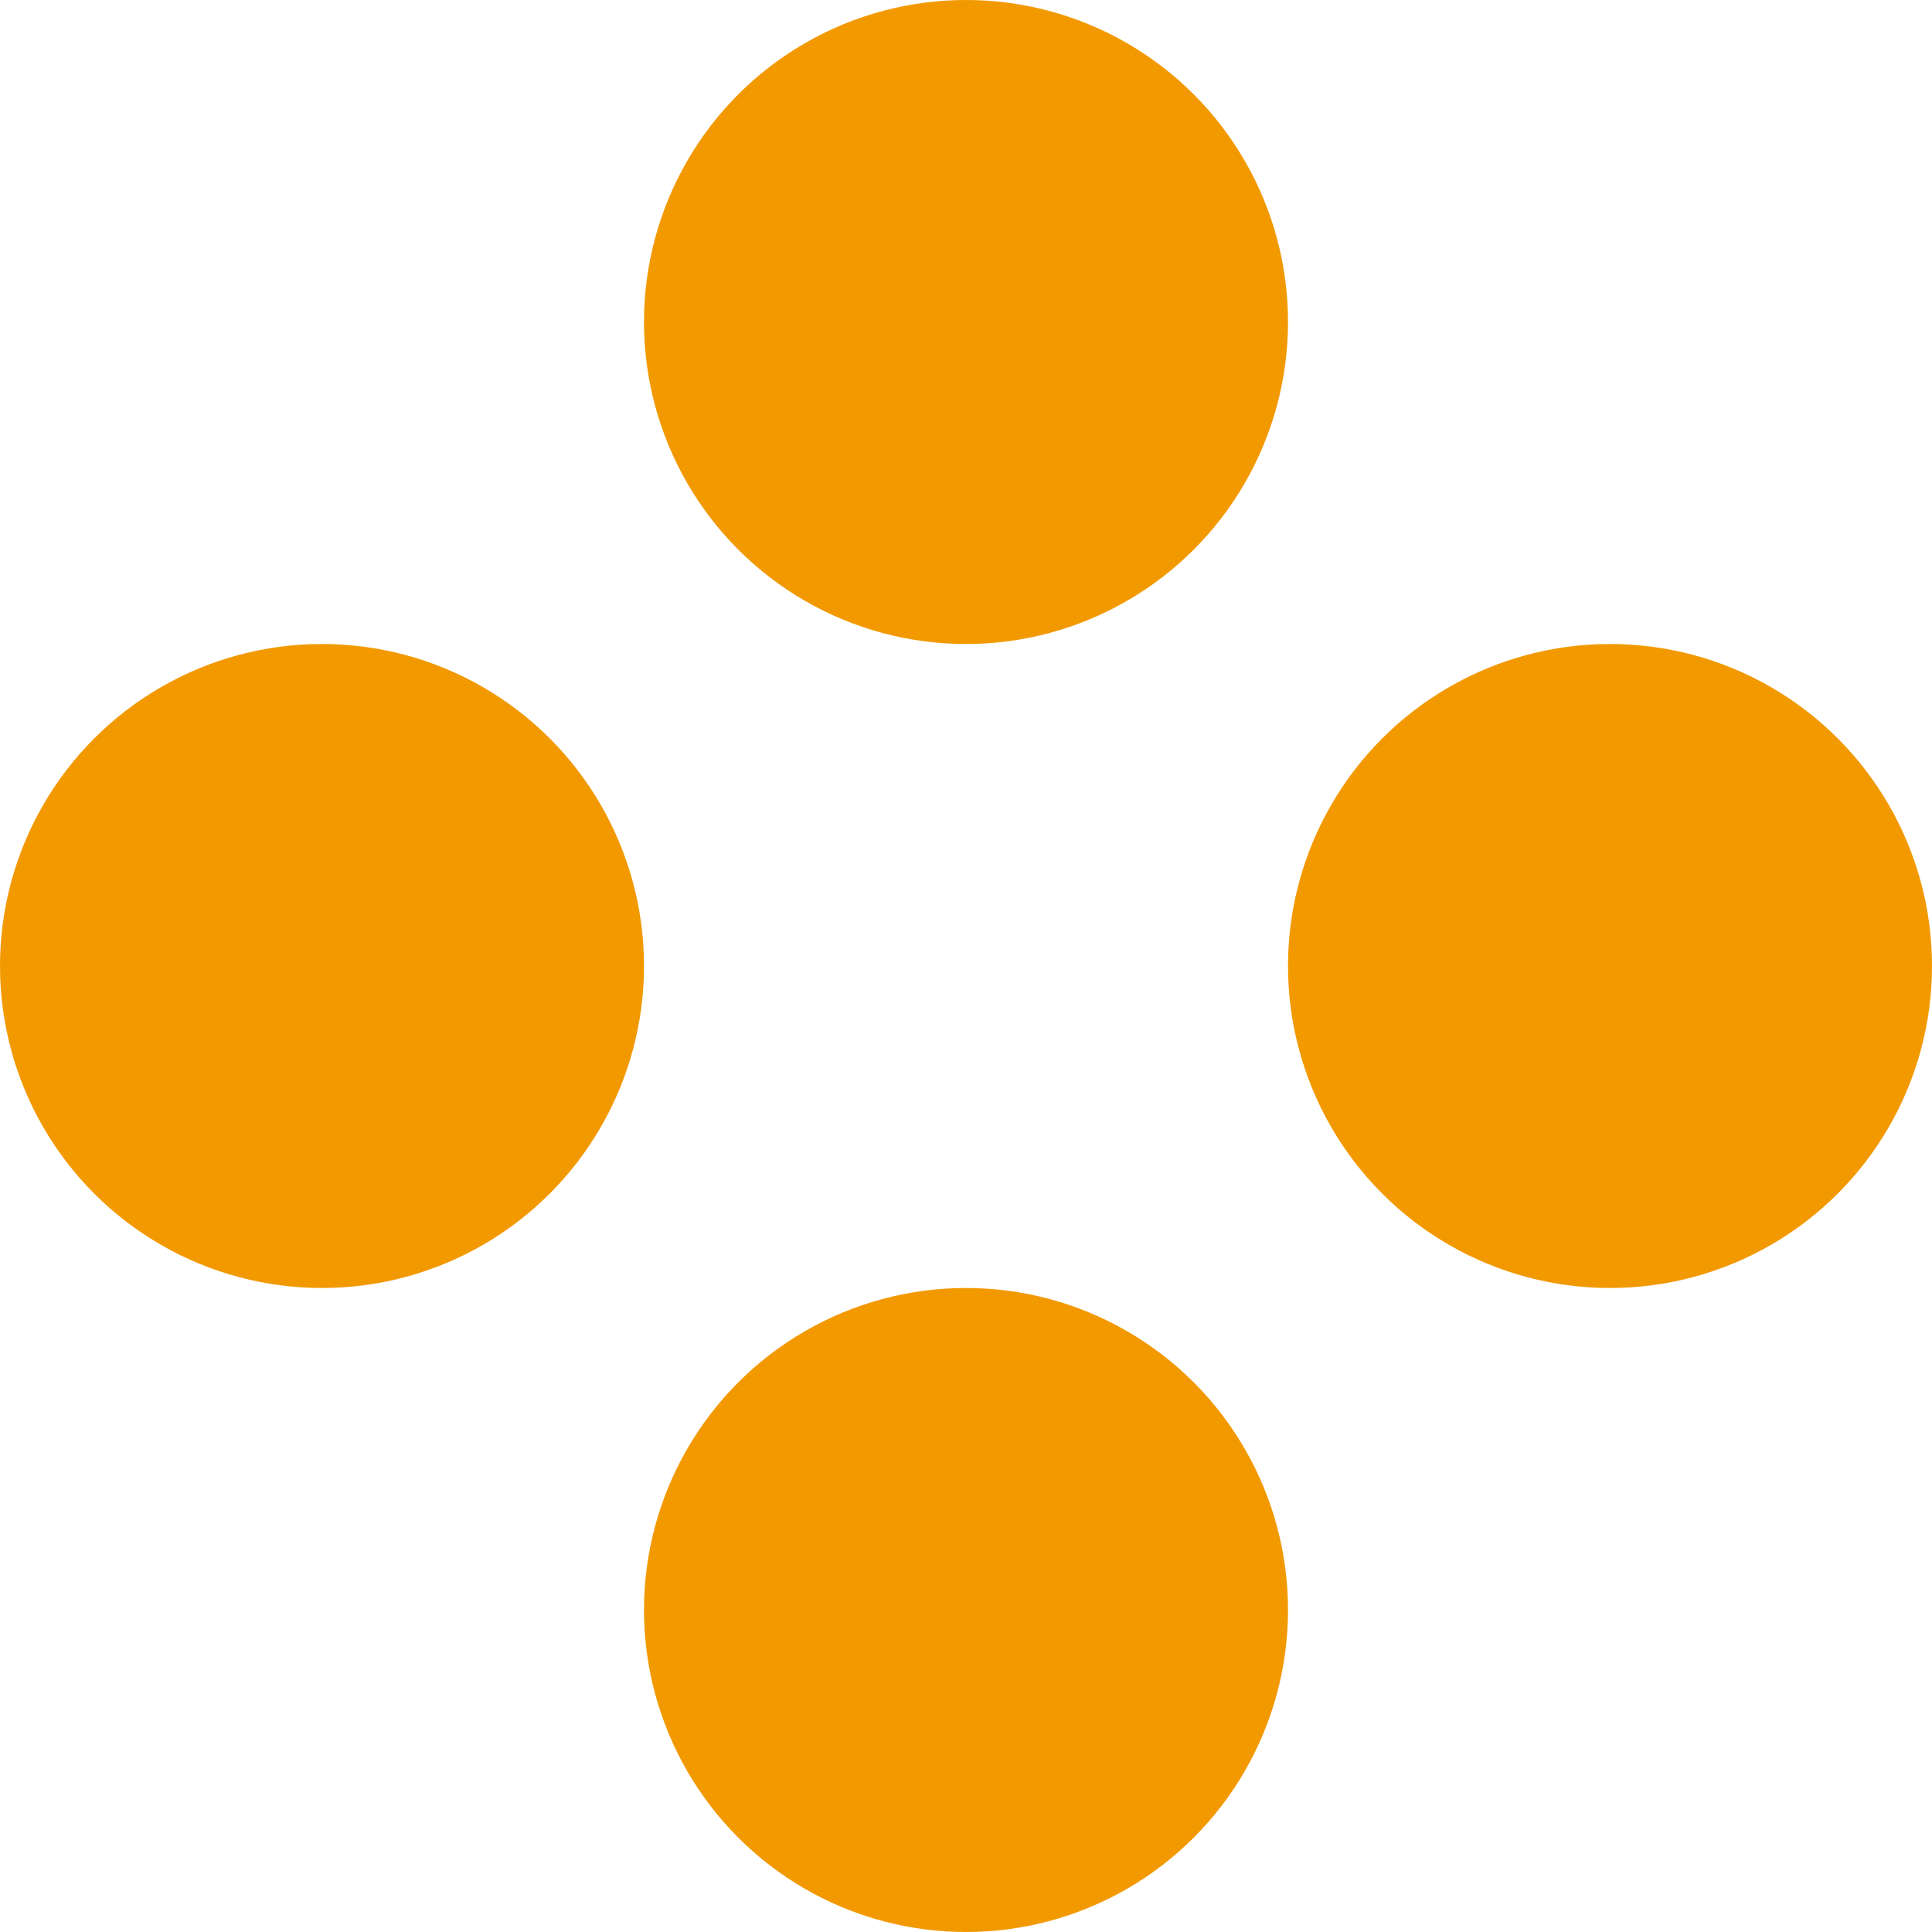 <svg xmlns="http://www.w3.org/2000/svg" xmlns:xlink="http://www.w3.org/1999/xlink" width="15" height="15" viewBox="0 0 15 15" fill="none">
<circle cx="7.5" cy="2.5" r="2.5"   fill="#F29900" >
</circle>
<circle cx="7.5" cy="12.5" r="2.5"   fill="#F29900" >
</circle>
<circle cx="2.5" cy="7.5" r="2.5"   fill="#F29900" >
</circle>
<circle cx="12.5" cy="7.5" r="2.5"   fill="#F29900" >
</circle>
</svg>
